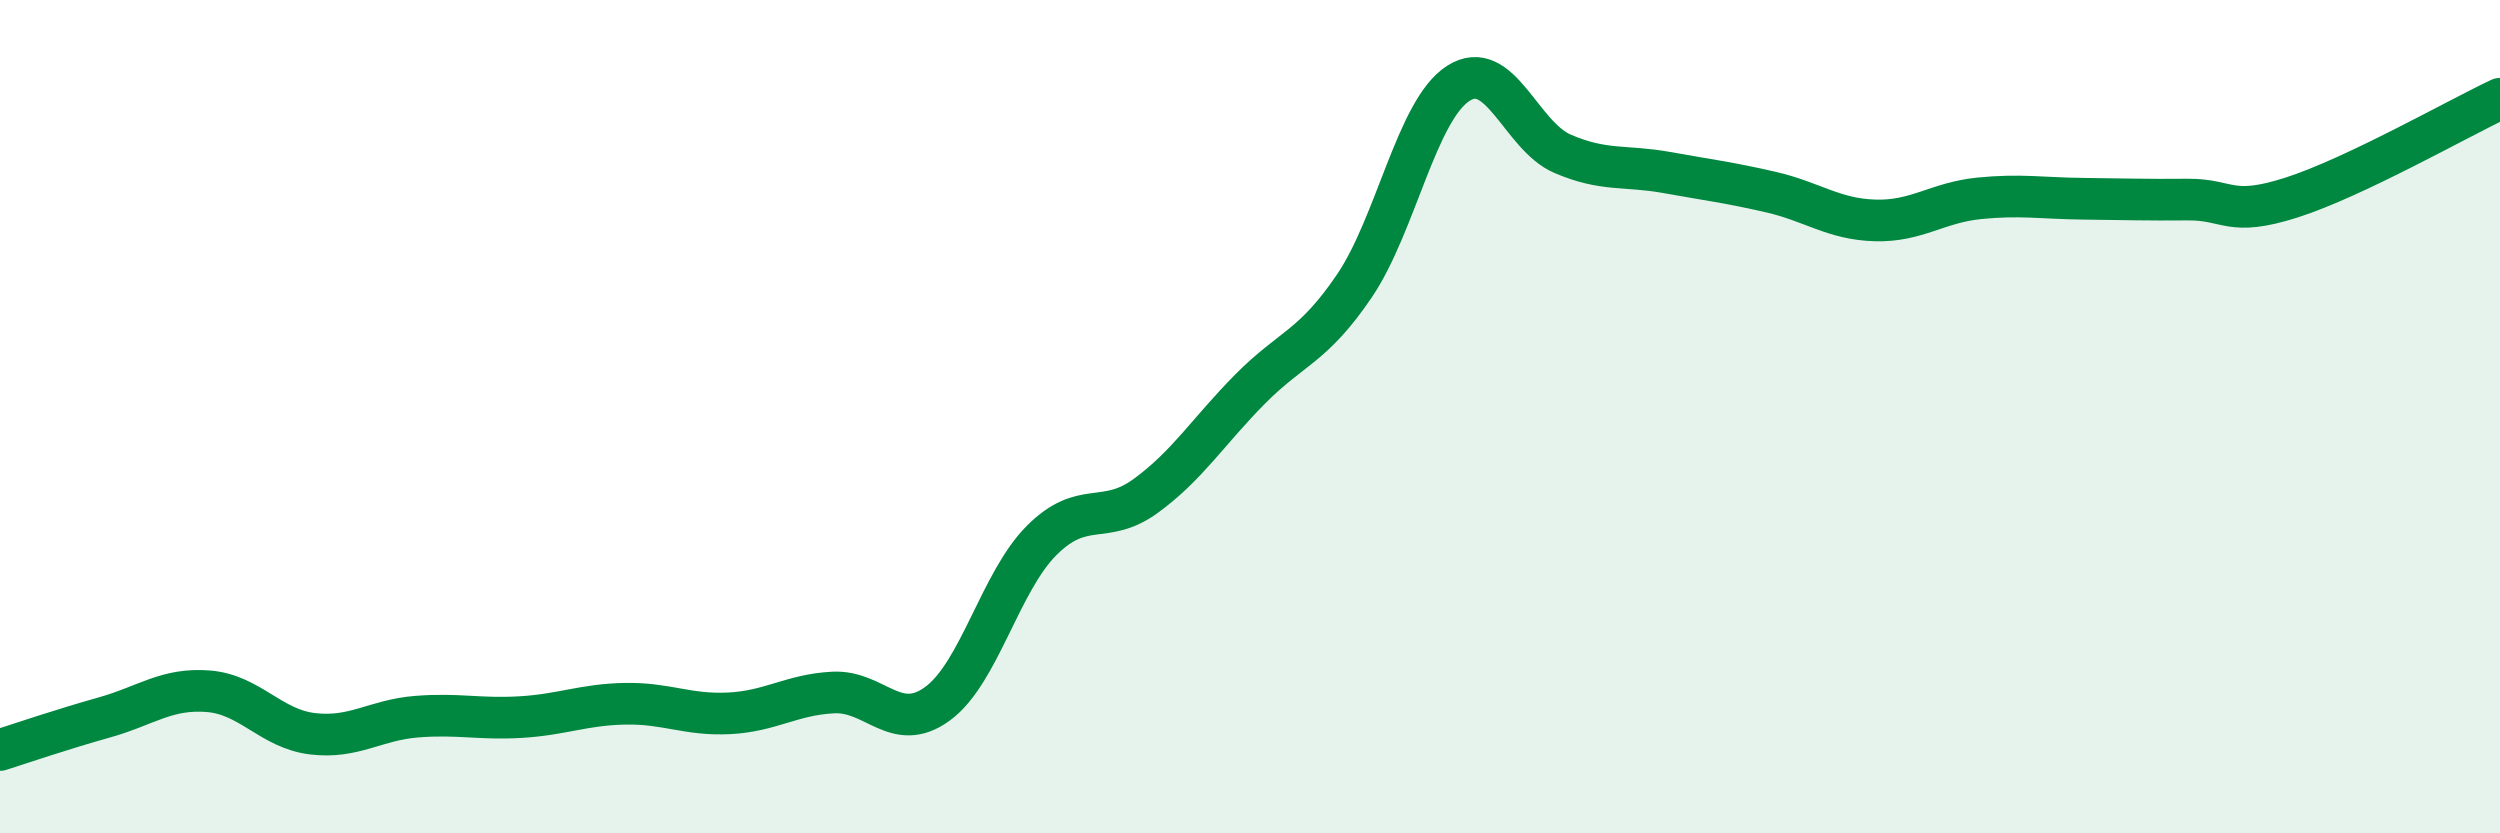 
    <svg width="60" height="20" viewBox="0 0 60 20" xmlns="http://www.w3.org/2000/svg">
      <path
        d="M 0,18 C 0.5,17.84 1.5,17.5 2.5,17.22 C 3.5,16.94 4,16.51 5,16.59 C 6,16.67 6.5,17.49 7.5,17.61 C 8.5,17.73 9,17.28 10,17.2 C 11,17.12 11.5,17.27 12.5,17.21 C 13.5,17.15 14,16.91 15,16.89 C 16,16.87 16.5,17.17 17.5,17.12 C 18.5,17.07 19,16.67 20,16.62 C 21,16.57 21.5,17.62 22.5,16.89 C 23.5,16.16 24,13.97 25,12.97 C 26,11.97 26.5,12.63 27.5,11.9 C 28.5,11.17 29,10.35 30,9.34 C 31,8.33 31.5,8.34 32.5,6.87 C 33.5,5.4 34,2.64 35,2 C 36,1.36 36.5,3.26 37.5,3.69 C 38.5,4.12 39,3.96 40,4.14 C 41,4.32 41.5,4.38 42.5,4.61 C 43.5,4.84 44,5.26 45,5.29 C 46,5.32 46.5,4.86 47.5,4.76 C 48.5,4.66 49,4.76 50,4.77 C 51,4.78 51.5,4.8 52.5,4.79 C 53.5,4.78 53.5,5.22 55,4.74 C 56.5,4.26 59,2.84 60,2.37L60 20L0 20Z"
        fill="#008740"
        opacity="0.1"
        stroke-linecap="round"
        stroke-linejoin="round"
      />
      <path
        d="M 0,18 C 0.5,17.84 1.5,17.5 2.5,17.22 C 3.5,16.94 4,16.51 5,16.59 C 6,16.67 6.5,17.49 7.5,17.61 C 8.5,17.73 9,17.28 10,17.2 C 11,17.12 11.5,17.27 12.5,17.21 C 13.5,17.15 14,16.91 15,16.89 C 16,16.87 16.5,17.17 17.5,17.12 C 18.5,17.07 19,16.67 20,16.62 C 21,16.57 21.5,17.62 22.5,16.89 C 23.5,16.16 24,13.97 25,12.97 C 26,11.97 26.5,12.63 27.5,11.9 C 28.5,11.17 29,10.35 30,9.34 C 31,8.33 31.5,8.34 32.5,6.87 C 33.5,5.4 34,2.64 35,2 C 36,1.36 36.5,3.26 37.5,3.69 C 38.5,4.12 39,3.96 40,4.14 C 41,4.32 41.5,4.38 42.5,4.61 C 43.5,4.84 44,5.26 45,5.29 C 46,5.32 46.5,4.86 47.5,4.76 C 48.5,4.66 49,4.76 50,4.77 C 51,4.78 51.5,4.8 52.5,4.79 C 53.5,4.78 53.5,5.22 55,4.74 C 56.5,4.26 59,2.84 60,2.37"
        stroke="#008740"
        stroke-width="1"
        fill="none"
        stroke-linecap="round"
        stroke-linejoin="round"
      />
    </svg>
  